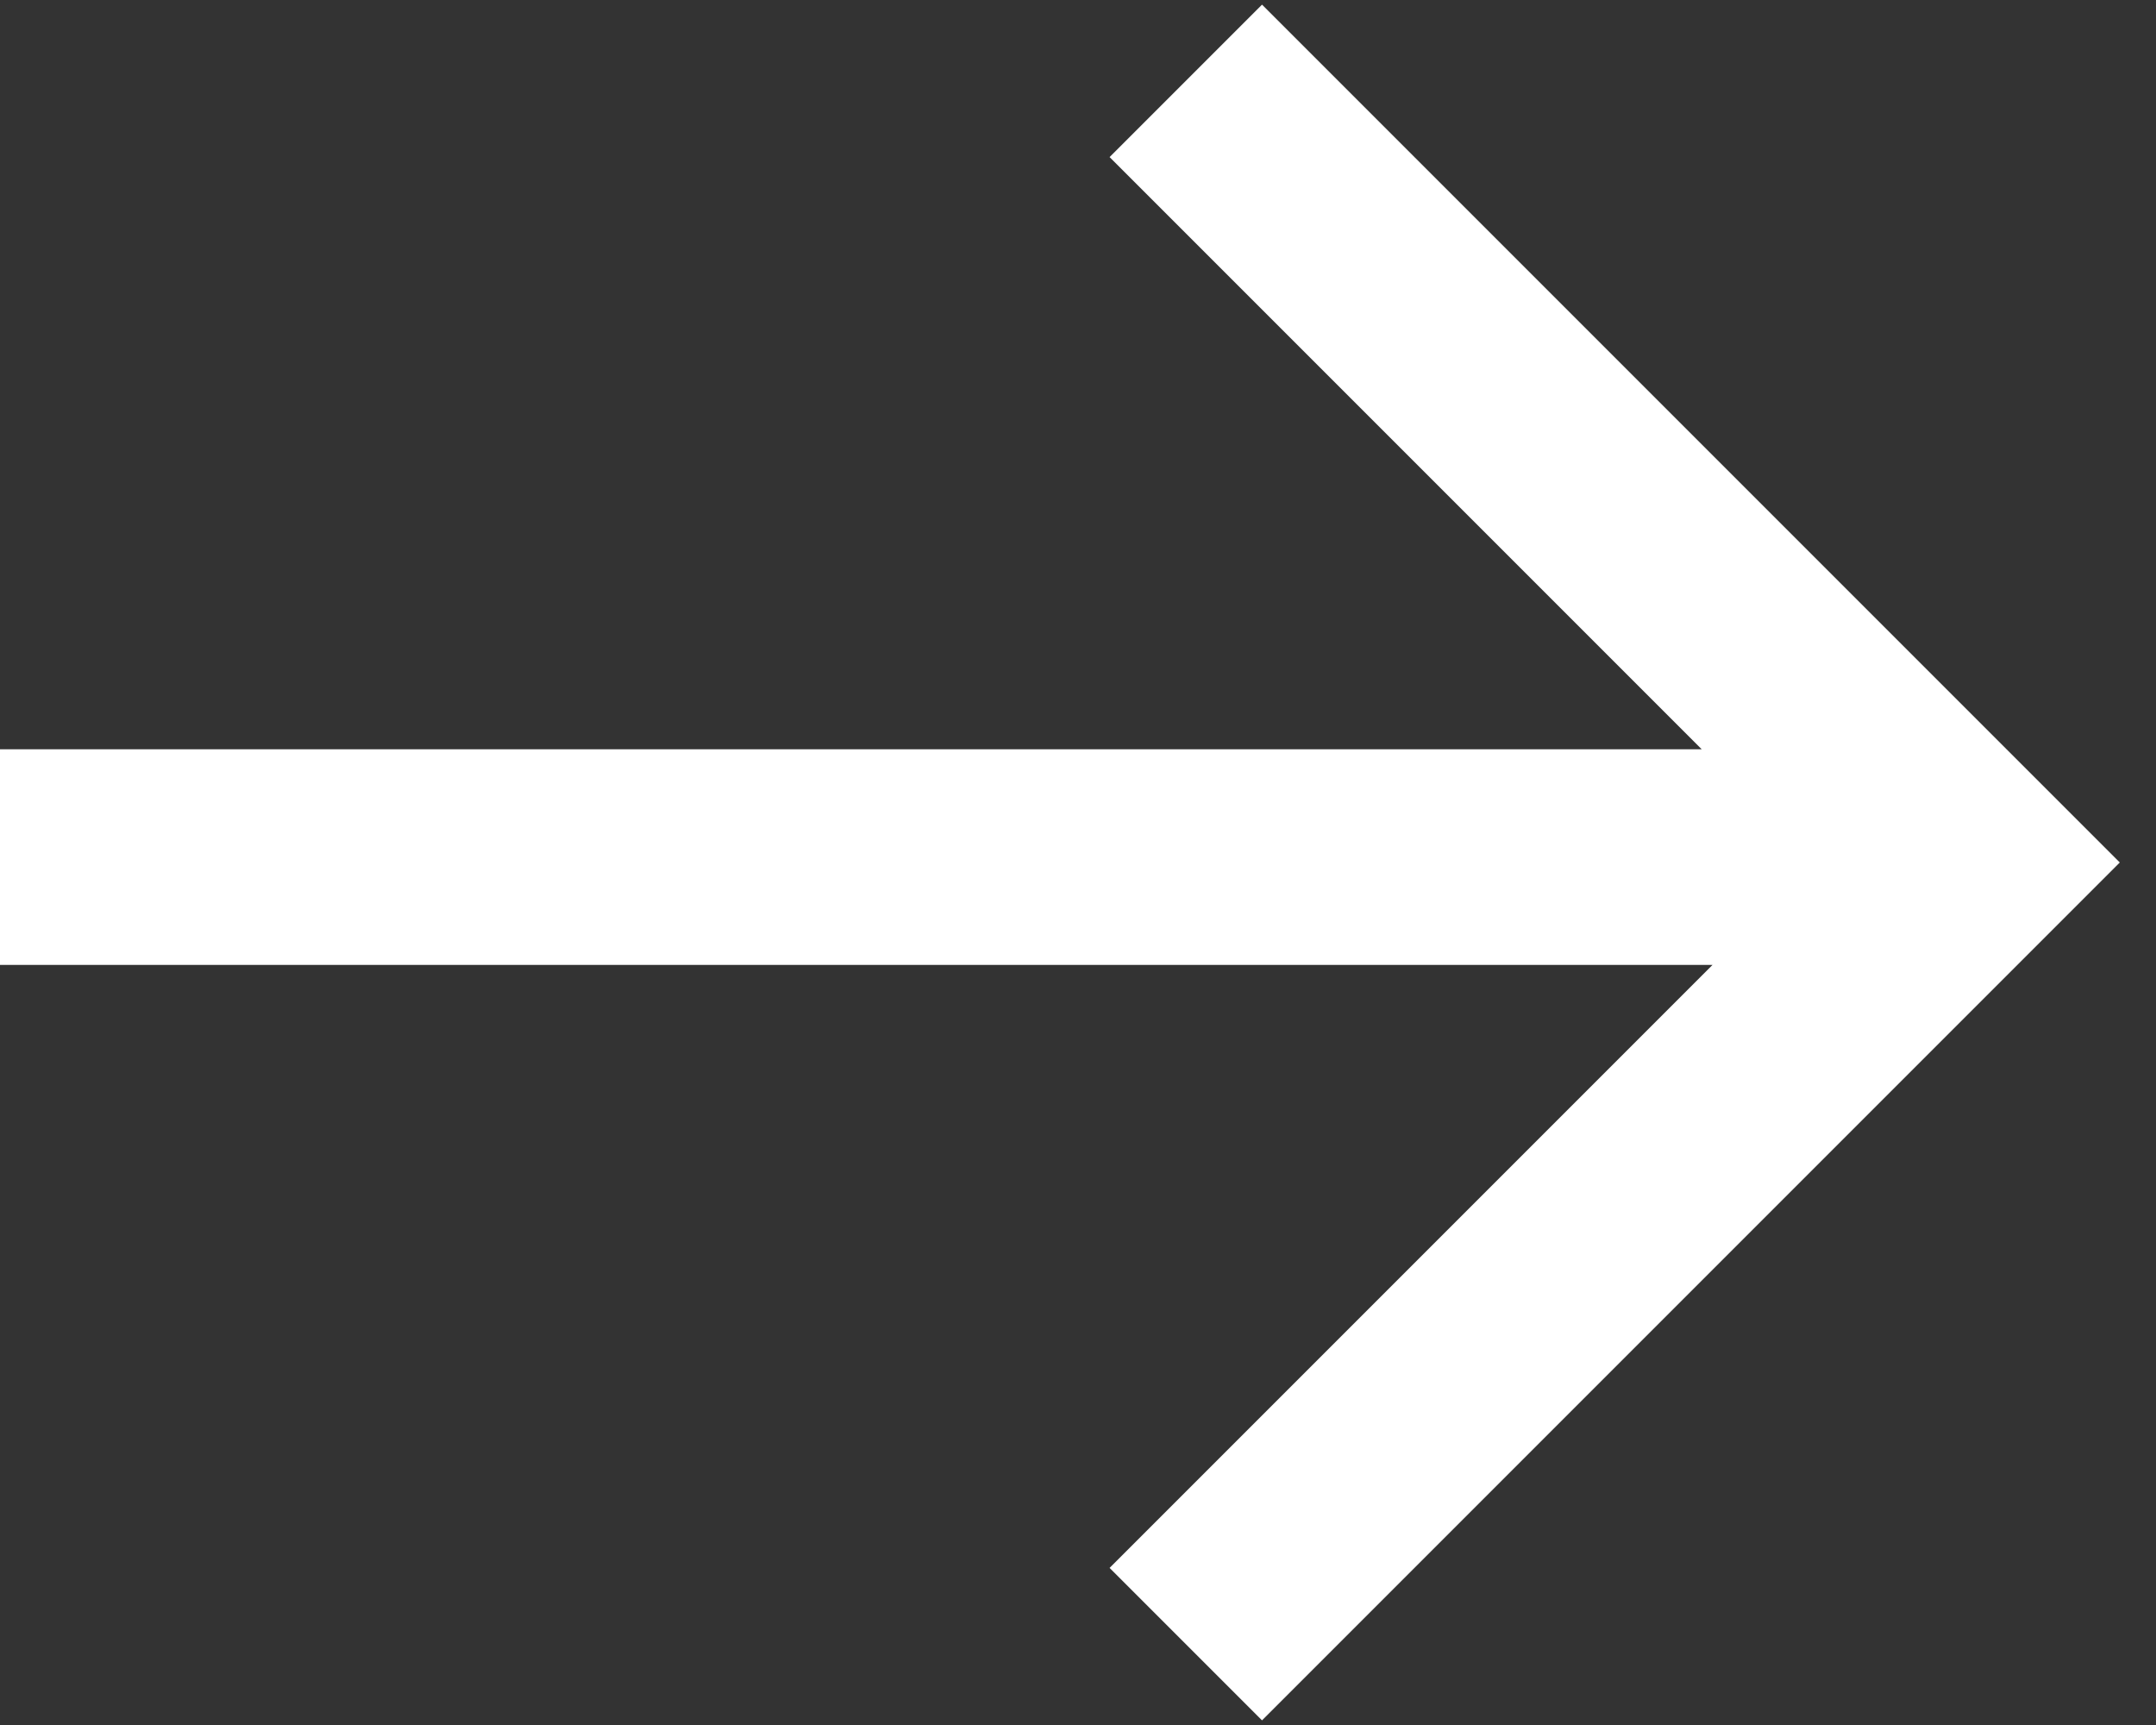 <svg width="20" height="16" viewBox="0 0 20 16" fill="none" xmlns="http://www.w3.org/2000/svg">
<rect x="0" y="0" width="20" height="16" fill="#333333" stroke="none"/>
<path fill-rule="evenodd" clip-rule="evenodd" d="M15.786 6.95H0V8.95H15.886L10.293 14.543L11.707 15.957L18.957 8.707L19.664 8L18.957 7.293L11.707 0.043L10.293 1.457L15.786 6.95Z" fill="white"/>
</svg>

